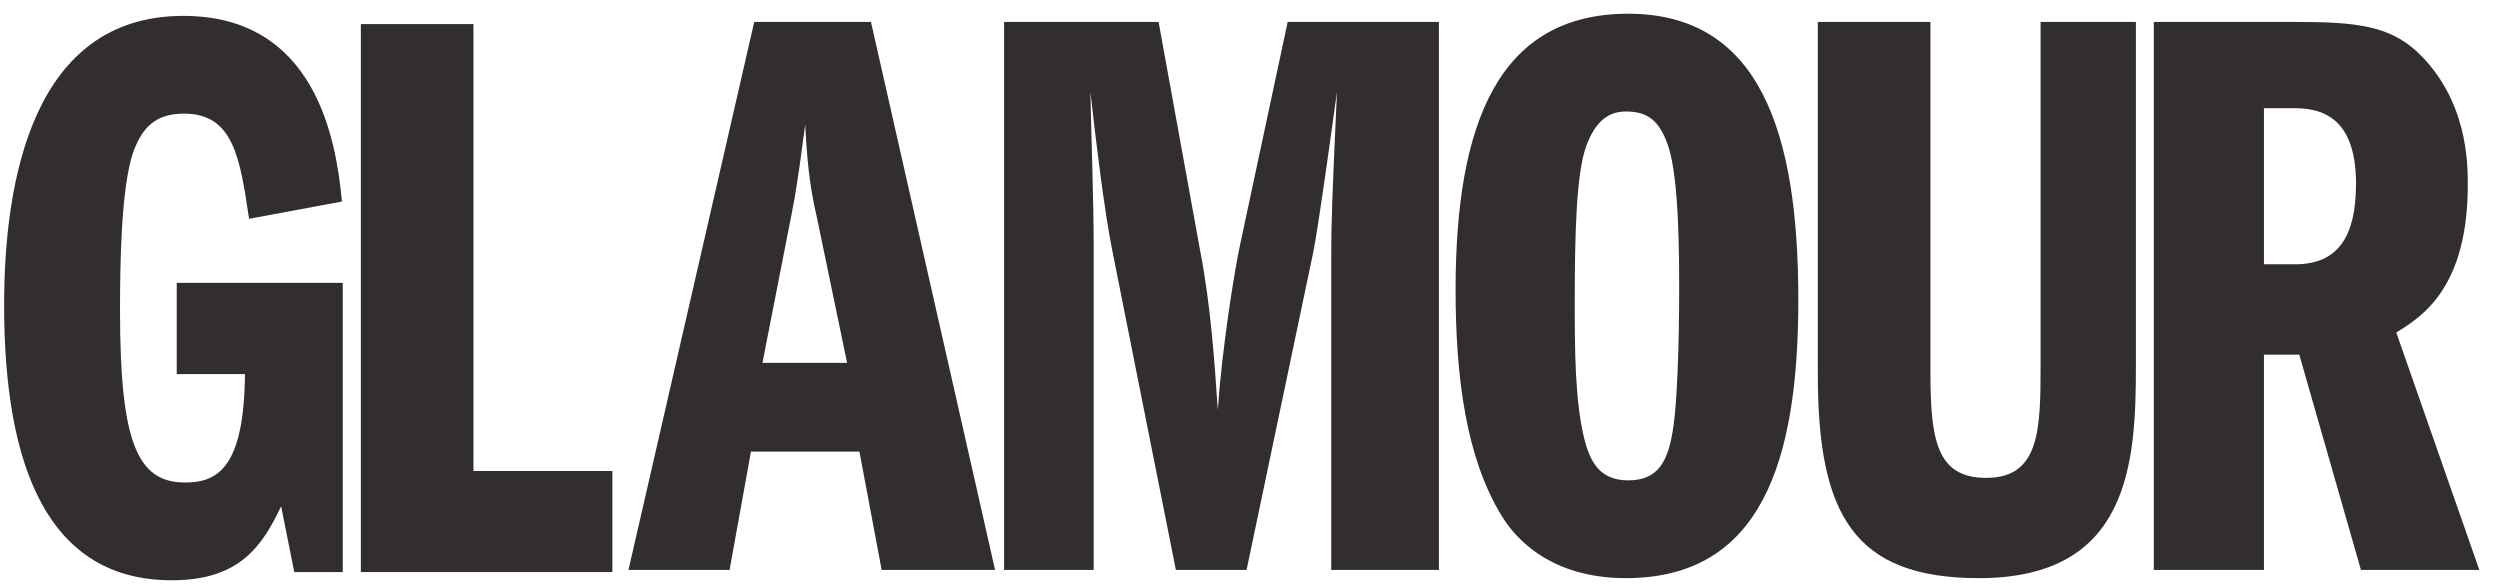 <svg xmlns="http://www.w3.org/2000/svg" fill="none" viewBox="0 0 102 24" height="24" width="102">
<path fill="#322E2E" d="M13.985 23.34H12.006L11.47 20.658C10.699 22.267 9.793 23.675 7.009 23.675C1.979 23.675 0.168 19.083 0.168 12.446C0.168 7.284 1.375 0.648 7.479 0.648C12.879 0.648 13.717 5.709 13.951 8.223L10.162 8.927C9.793 6.446 9.525 4.636 7.512 4.636C6.339 4.636 5.802 5.206 5.434 6.211C4.93 7.686 4.897 10.904 4.897 12.681C4.897 18.044 5.601 19.686 7.546 19.686C8.854 19.686 9.961 19.116 9.994 15.262H7.211V11.541H13.985V23.34Z"></path>
<path fill="#322E2E" d="M14.723 0.983H19.317V19.217H24.985V23.34H14.723V0.983Z"></path>
<path fill="#322E2E" d="M31.108 14.806L32.316 8.638C32.584 7.264 32.718 6.024 32.852 5.085C32.953 7.096 33.12 7.934 33.322 8.839L34.562 14.806H31.108ZM30.773 0.895L25.642 23.252H29.767L30.639 18.426H35.065L35.971 23.252H40.599L35.535 0.895H30.773Z"></path>
<path fill="#322E2E" d="M40.967 0.896H47.271L48.982 10.315C49.384 12.393 49.552 14.706 49.686 16.717C49.854 14.27 50.357 11.052 50.625 9.845L52.537 0.896H58.707V23.253H54.314V10.516C54.314 9.074 54.348 8.136 54.549 3.745C54.348 5.186 53.811 9.142 53.576 10.315L50.86 23.253H47.976L45.36 10.114C45.058 8.572 44.723 5.856 44.488 3.745C44.522 5.488 44.622 8.236 44.622 9.979V23.253H40.967V0.896Z"></path>
<path fill="#322E2E" d="M66.329 4.549C67.201 4.549 67.704 4.884 68.073 5.99C68.51 7.331 68.51 10.482 68.51 11.856C68.51 12.158 68.51 16.079 68.241 17.621C68.04 18.794 67.671 19.599 66.43 19.599C65.29 19.599 64.887 18.862 64.653 17.957C64.25 16.381 64.25 14.202 64.25 12.292C64.25 9.476 64.317 7.063 64.72 5.956C65.088 4.951 65.625 4.549 66.329 4.549ZM66.43 0.56C61.165 0.56 59.388 4.985 59.388 11.823C59.388 15.409 59.823 18.694 61.265 21.04C61.534 21.476 62.841 23.588 66.329 23.588C71.863 23.588 73.372 18.828 73.372 12.225C73.372 5.454 71.829 0.56 66.43 0.56Z"></path>
<path fill="#322E2E" d="M78.762 0.895V15.141C78.762 17.923 78.997 19.498 81.042 19.498C83.222 19.498 83.256 17.521 83.256 14.906V0.895H87.145V14.906C87.145 18.861 86.911 23.588 80.741 23.588C75.643 23.588 74.167 21.006 74.167 15.275V0.895H78.762Z"></path>
<path fill="#322E2E" d="M92.369 4.414H93.644C95.119 4.414 96.125 5.186 96.125 7.498C96.125 9.61 95.42 10.783 93.644 10.783H92.369V4.414ZM87.875 23.252H92.369V14.47H93.811L96.326 23.252H101.156L97.768 13.565C98.808 12.928 100.686 11.755 100.686 7.532C100.686 6.694 100.686 4.046 98.606 2.101C97.433 1.029 96.057 0.895 93.644 0.895H87.875V23.252Z"></path>
</svg>
